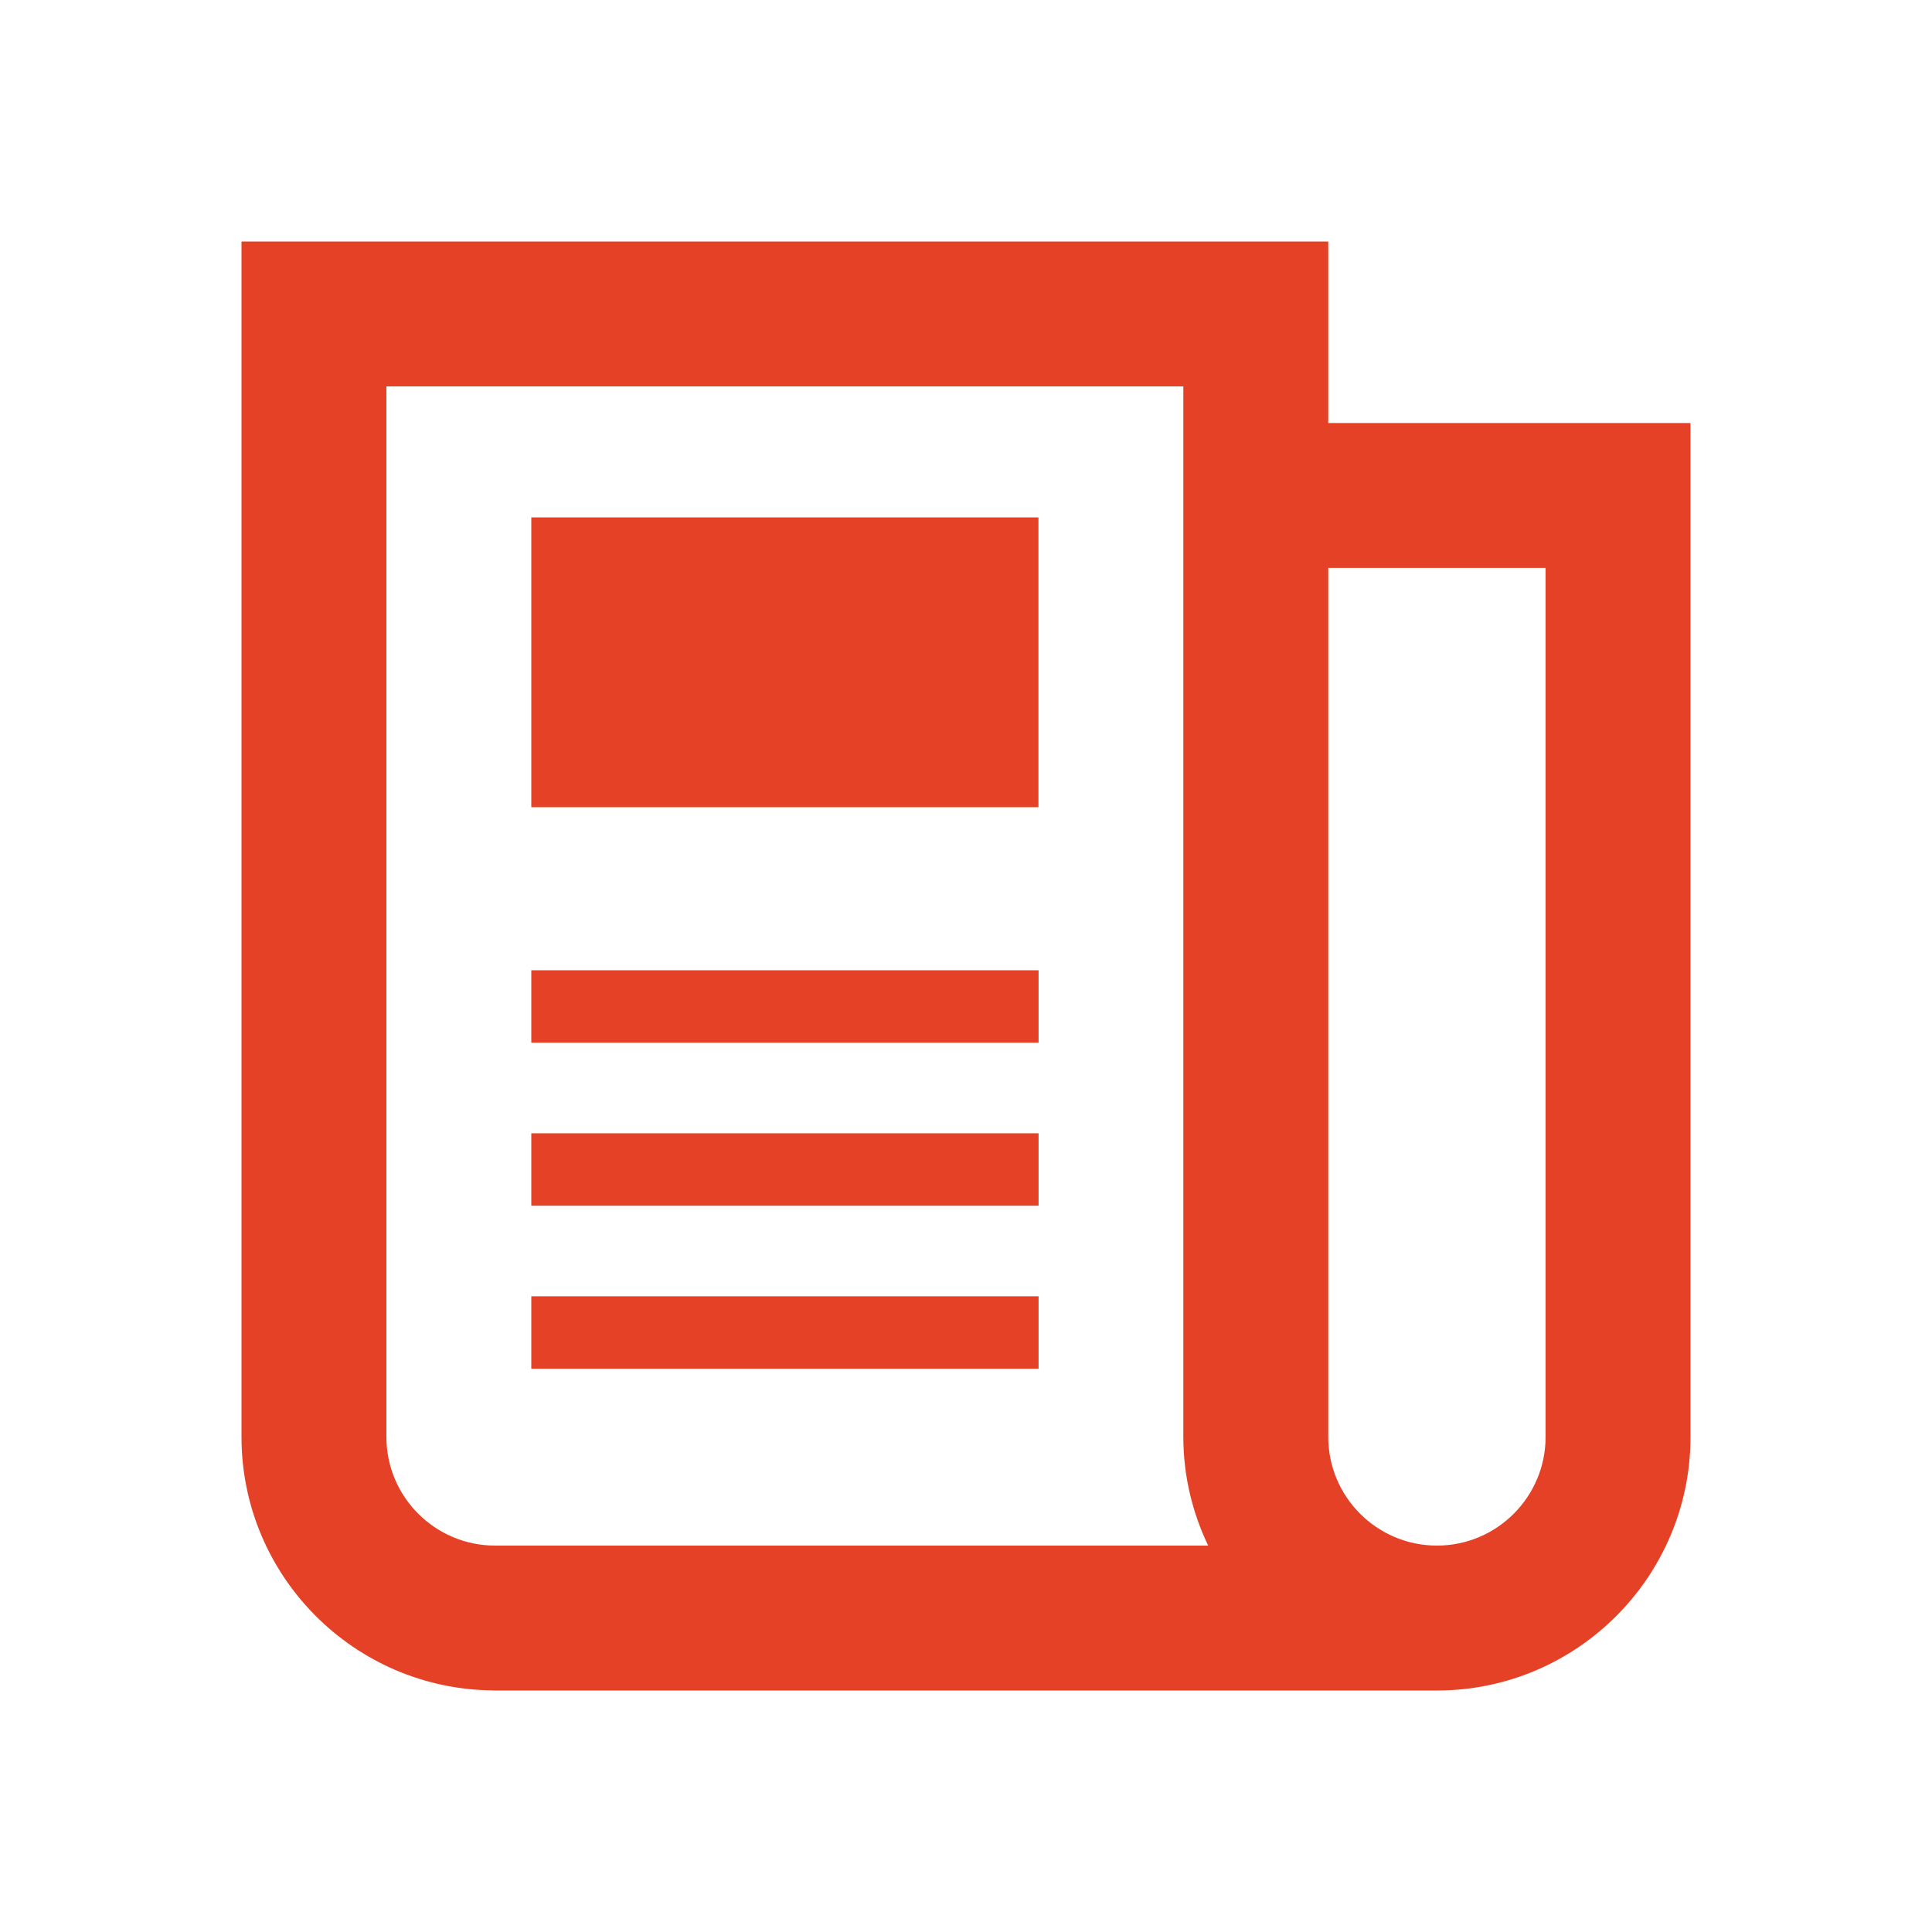 <?xml version="1.0" encoding="utf-8"?>
<!-- Generator: Adobe Illustrator 15.0.2, SVG Export Plug-In . SVG Version: 6.00 Build 0)  -->
<!DOCTYPE svg PUBLIC "-//W3C//DTD SVG 1.1//EN" "http://www.w3.org/Graphics/SVG/1.1/DTD/svg11.dtd">
<svg version="1.1" id="Layer_1" xmlns="http://www.w3.org/2000/svg" xmlns:xlink="http://www.w3.org/1999/xlink" x="0px" y="0px"
	 width="160px" height="160px" viewBox="0 0 160 160" enable-background="new 0 0 160 160" xml:space="preserve">
<path display="none" fill-rule="evenodd" clip-rule="evenodd" fill="#E44126" d="M80,1c43.63,0,79,35.37,79,79
	c0,43.631-35.37,79-79,79S1,123.631,1,80C1,36.37,36.37,1,80,1z"/>
<path display="none" fill="#E44126" d="M132.665,132.536c14.54,0,26.335-11.794,26.335-26.337c0-11.51-7.388-21.288-17.676-24.867
	c0.018-0.443,0.029-0.885,0.029-1.332c0-14.565-11.806-26.378-26.378-26.378c-3.395,0-6.635,0.651-9.614,1.82
	c-3.266-15.966-17.388-27.977-34.317-27.977c-19.342,0-35.025,15.68-35.025,35.022C16.677,62.487,1,78.17,1,97.513
	c0,19.341,15.677,35.023,35.019,35.023H132.665z"/>
<path display="none" fill="#E44126" d="M80,76.84c20.911,0,37.919-17.011,37.919-37.92C117.919,18.011,100.911,1,80,1
	C59.089,1,42.08,18.011,42.08,38.92C42.08,59.83,59.089,76.84,80,76.84z M80,16.8c12.196,0,22.12,9.924,22.12,22.12
	c0,12.197-9.924,22.121-22.12,22.121c-12.195,0-22.121-9.923-22.121-22.121C57.879,26.724,67.805,16.8,80,16.8z M158.857,149.608
	C151.587,111.899,118.427,84.53,80,84.53c-38.426,0-71.594,27.369-78.857,65.078c-0.446,2.314,0.166,4.705,1.667,6.522
	C4.307,157.949,6.543,159,8.9,159H151.1c2.357,0,4.591-1.051,6.092-2.869C158.691,154.313,159.302,151.923,158.857,149.608z
	 M19.212,143.199c9.011-25.329,33.211-42.87,60.788-42.87c27.568,0,51.771,17.541,60.782,42.87H19.212z"/>
<path fill="#E44126" d="M86,66.851H44v-24h42V66.851z M44,113.351h42.01v-5.998H44V113.351z M44,86.352h42.01v-6H44V86.352z
	 M44,99.853h42.01v-6.001H44V99.853z M140,35.032V119c0,11.58-9.423,21-21,21H40.851v-0.008C29.337,139.911,20,130.528,20,119V20h90
	v15.032H140z M100.054,127.999c-1.304-2.729-2.055-5.772-2.055-8.999V32H32v87c0,4.965,4.035,8.999,9,8.999H100.054z
	 M127.999,47.033H110V119c0,4.965,4.037,8.999,9,8.999c4.965,0,8.999-4.034,8.999-8.999v-18.944V79.664V47.033z"/>
<path display="none" fill="#E44126" d="M68.028,104h-8V72h8V104z M84.027,48h-7.999v56h7.999V48z M100.009,63.989h-8.003V104h8.003
	V63.989z M48.041,111.957V40h-8.04v75.978c0,2.222,1.797,4.022,4.019,4.022h75.979v-8.043H48.041z"/>
<path display="none" fill="#E44126" d="M120,70h-6.487c-0.692-2.32-1.602-4.547-2.731-6.641l4.573-4.574
	c3.906-3.905,3.903-10.236,0-14.143c-3.909-3.906-10.237-3.904-14.141,0l-4.565,4.569c-2.098-1.135-4.324-2.047-6.651-2.741v-6.473
	c0-5.522-4.478-9.998-10.001-9.998S70,34.475,70,39.998v6.473c-2.324,0.693-4.555,1.605-6.648,2.741l-4.57-4.569
	c-3.903-3.904-10.234-3.9-14.141,0.002c-3.906,3.908-3.903,10.236,0,14.139l4.578,4.579c-1.133,2.091-2.043,4.318-2.734,6.638
	h-6.488C34.473,70,30,74.479,30,80.002C30,85.527,34.473,90,39.997,90h6.495c0.696,2.317,1.606,4.539,2.739,6.628l-4.59,4.59
	c-3.903,3.901-3.899,10.234,0.003,14.141c3.906,3.907,10.234,3.902,14.137,0l4.597-4.595c2.086,1.129,4.304,2.039,6.621,2.729v6.509
	c0,5.523,4.477,9.998,10,9.998c5.527,0,9.997-4.475,9.997-9.998v-6.509c2.315-0.69,4.537-1.601,6.624-2.729l4.593,4.595
	c3.903,3.902,10.234,3.899,14.141-0.004c3.906-3.907,3.906-10.235,0-14.137l-4.585-4.59c1.128-2.089,2.043-4.311,2.734-6.628H120
	c5.524,0,10-4.479,10-10.002C130,74.473,125.524,70,120,70z M80,99.968c-11.02,0-19.984-8.965-19.984-19.987
	c0-11.02,8.965-19.986,19.984-19.986c11.019,0,19.983,8.967,19.983,19.986C99.983,91.003,91.019,99.968,80,99.968z"/>
<path display="none" fill="#E44126" d="M80,120c-6.422,0-11.646-5.225-11.646-11.646v-0.233l-0.169,0.166
	c-2.2,2.2-5.125,3.411-8.234,3.411c-3.112,0-6.034-1.211-8.234-3.413c-4.541-4.545-4.541-11.933,0-16.47l0.165-0.168h-0.234
	C45.225,91.646,40,86.424,40,80.002c0-6.424,5.225-11.648,11.646-11.648h0.234l-0.168-0.169c-2.197-2.197-3.41-5.122-3.41-8.231
	c-0.003-3.112,1.21-6.037,3.413-8.237c2.2-2.2,5.125-3.411,8.237-3.411c3.109,0,6.034,1.211,8.234,3.409l0.166,0.166v-0.233
	C68.354,45.225,73.575,40,79.997,40c6.425,0,11.649,5.225,11.649,11.646v0.234l0.169-0.167c2.197-2.198,5.122-3.411,8.231-3.411
	c3.112,0,6.037,1.211,8.237,3.411c4.538,4.544,4.541,11.932,0.003,16.472l-0.165,0.168h0.231c6.422,0,11.646,5.223,11.646,11.645
	c0,6.424-5.225,11.648-11.646,11.648h-0.234l0.168,0.168c4.541,4.54,4.541,11.93,0,16.47c-2.203,2.2-5.128,3.411-8.24,3.411
	s-6.034-1.211-8.234-3.409l-0.166-0.166v0.233C91.646,114.775,86.422,120,80,120z M68.219,97.247c0.74,0,1.487,0.18,2.169,0.548
	c1.181,0.64,2.469,1.169,3.828,1.574c1.931,0.576,3.256,2.353,3.256,4.37v4.614c0,1.394,1.135,2.527,2.528,2.527
	s2.528-1.134,2.528-2.527v-4.614c0-2.018,1.321-3.794,3.256-4.37c1.356-0.405,2.644-0.935,3.825-1.574
	c1.771-0.957,3.969-0.641,5.394,0.786l3.257,3.255c0.956,0.955,2.621,0.953,3.578-0.002c0.984-0.984,0.984-2.586,0-3.57
	l-3.254-3.253c-1.428-1.427-1.746-3.62-0.787-5.396c0.646-1.191,1.178-2.482,1.584-3.836c0.578-1.93,2.354-3.251,4.369-3.251h4.604
	c1.394,0,2.527-1.136,2.527-2.53c0-1.392-1.134-2.526-2.527-2.526h-4.601c-2.019,0-3.794-1.325-4.368-3.259
	c-0.403-1.354-0.935-2.646-1.582-3.844c-0.956-1.775-0.634-3.966,0.791-5.39l3.244-3.242c0.984-0.984,0.98-2.587-0.004-3.575
	c-0.953-0.951-2.615-0.954-3.571,0l-3.241,3.239c-1.425,1.427-3.621,1.745-5.396,0.784c-1.188-0.644-2.479-1.176-3.838-1.581
	c-1.934-0.575-3.259-2.353-3.259-4.37v-4.588c0-1.394-1.138-2.527-2.531-2.527c-1.391,0-2.525,1.134-2.525,2.527v4.588
	c0,2.018-1.325,3.794-3.259,4.37c-1.363,0.406-2.653,0.938-3.841,1.581c-1.775,0.961-3.969,0.643-5.397-0.784l-3.237-3.237
	c-0.956-0.955-2.622-0.953-3.575,0.002c-0.478,0.478-0.74,1.11-0.74,1.785c0,0.674,0.263,1.309,0.74,1.785l3.244,3.246
	c1.428,1.427,1.747,3.622,0.784,5.396c-0.638,1.18-1.169,2.472-1.575,3.838c-0.578,1.933-2.353,3.256-4.371,3.256h-4.598
	c-1.394,0-2.527,1.136-2.527,2.53c0,1.392,1.134,2.526,2.527,2.526h4.604c2.016,0,3.794,1.323,4.369,3.255
	c0.402,1.352,0.938,2.641,1.581,3.832c0.959,1.773,0.641,3.968-0.784,5.395l-3.254,3.253c-0.984,0.985-0.98,2.589,0.004,3.576
	c0.953,0.952,2.618,0.953,3.571-0.003l3.257-3.255C65.872,97.705,67.037,97.247,68.219,97.247z M80,98.713
	c-10.325,0-18.725-8.4-18.725-18.727c0-10.325,8.399-18.726,18.725-18.726s18.725,8.4,18.725,18.726
	C98.725,90.313,90.325,98.713,80,98.713z M80,70.38c-5.297,0-9.606,4.31-9.606,9.606s4.31,9.607,9.606,9.607
	s9.606-4.311,9.606-9.607S85.297,70.38,80,70.38z"/>
</svg>
